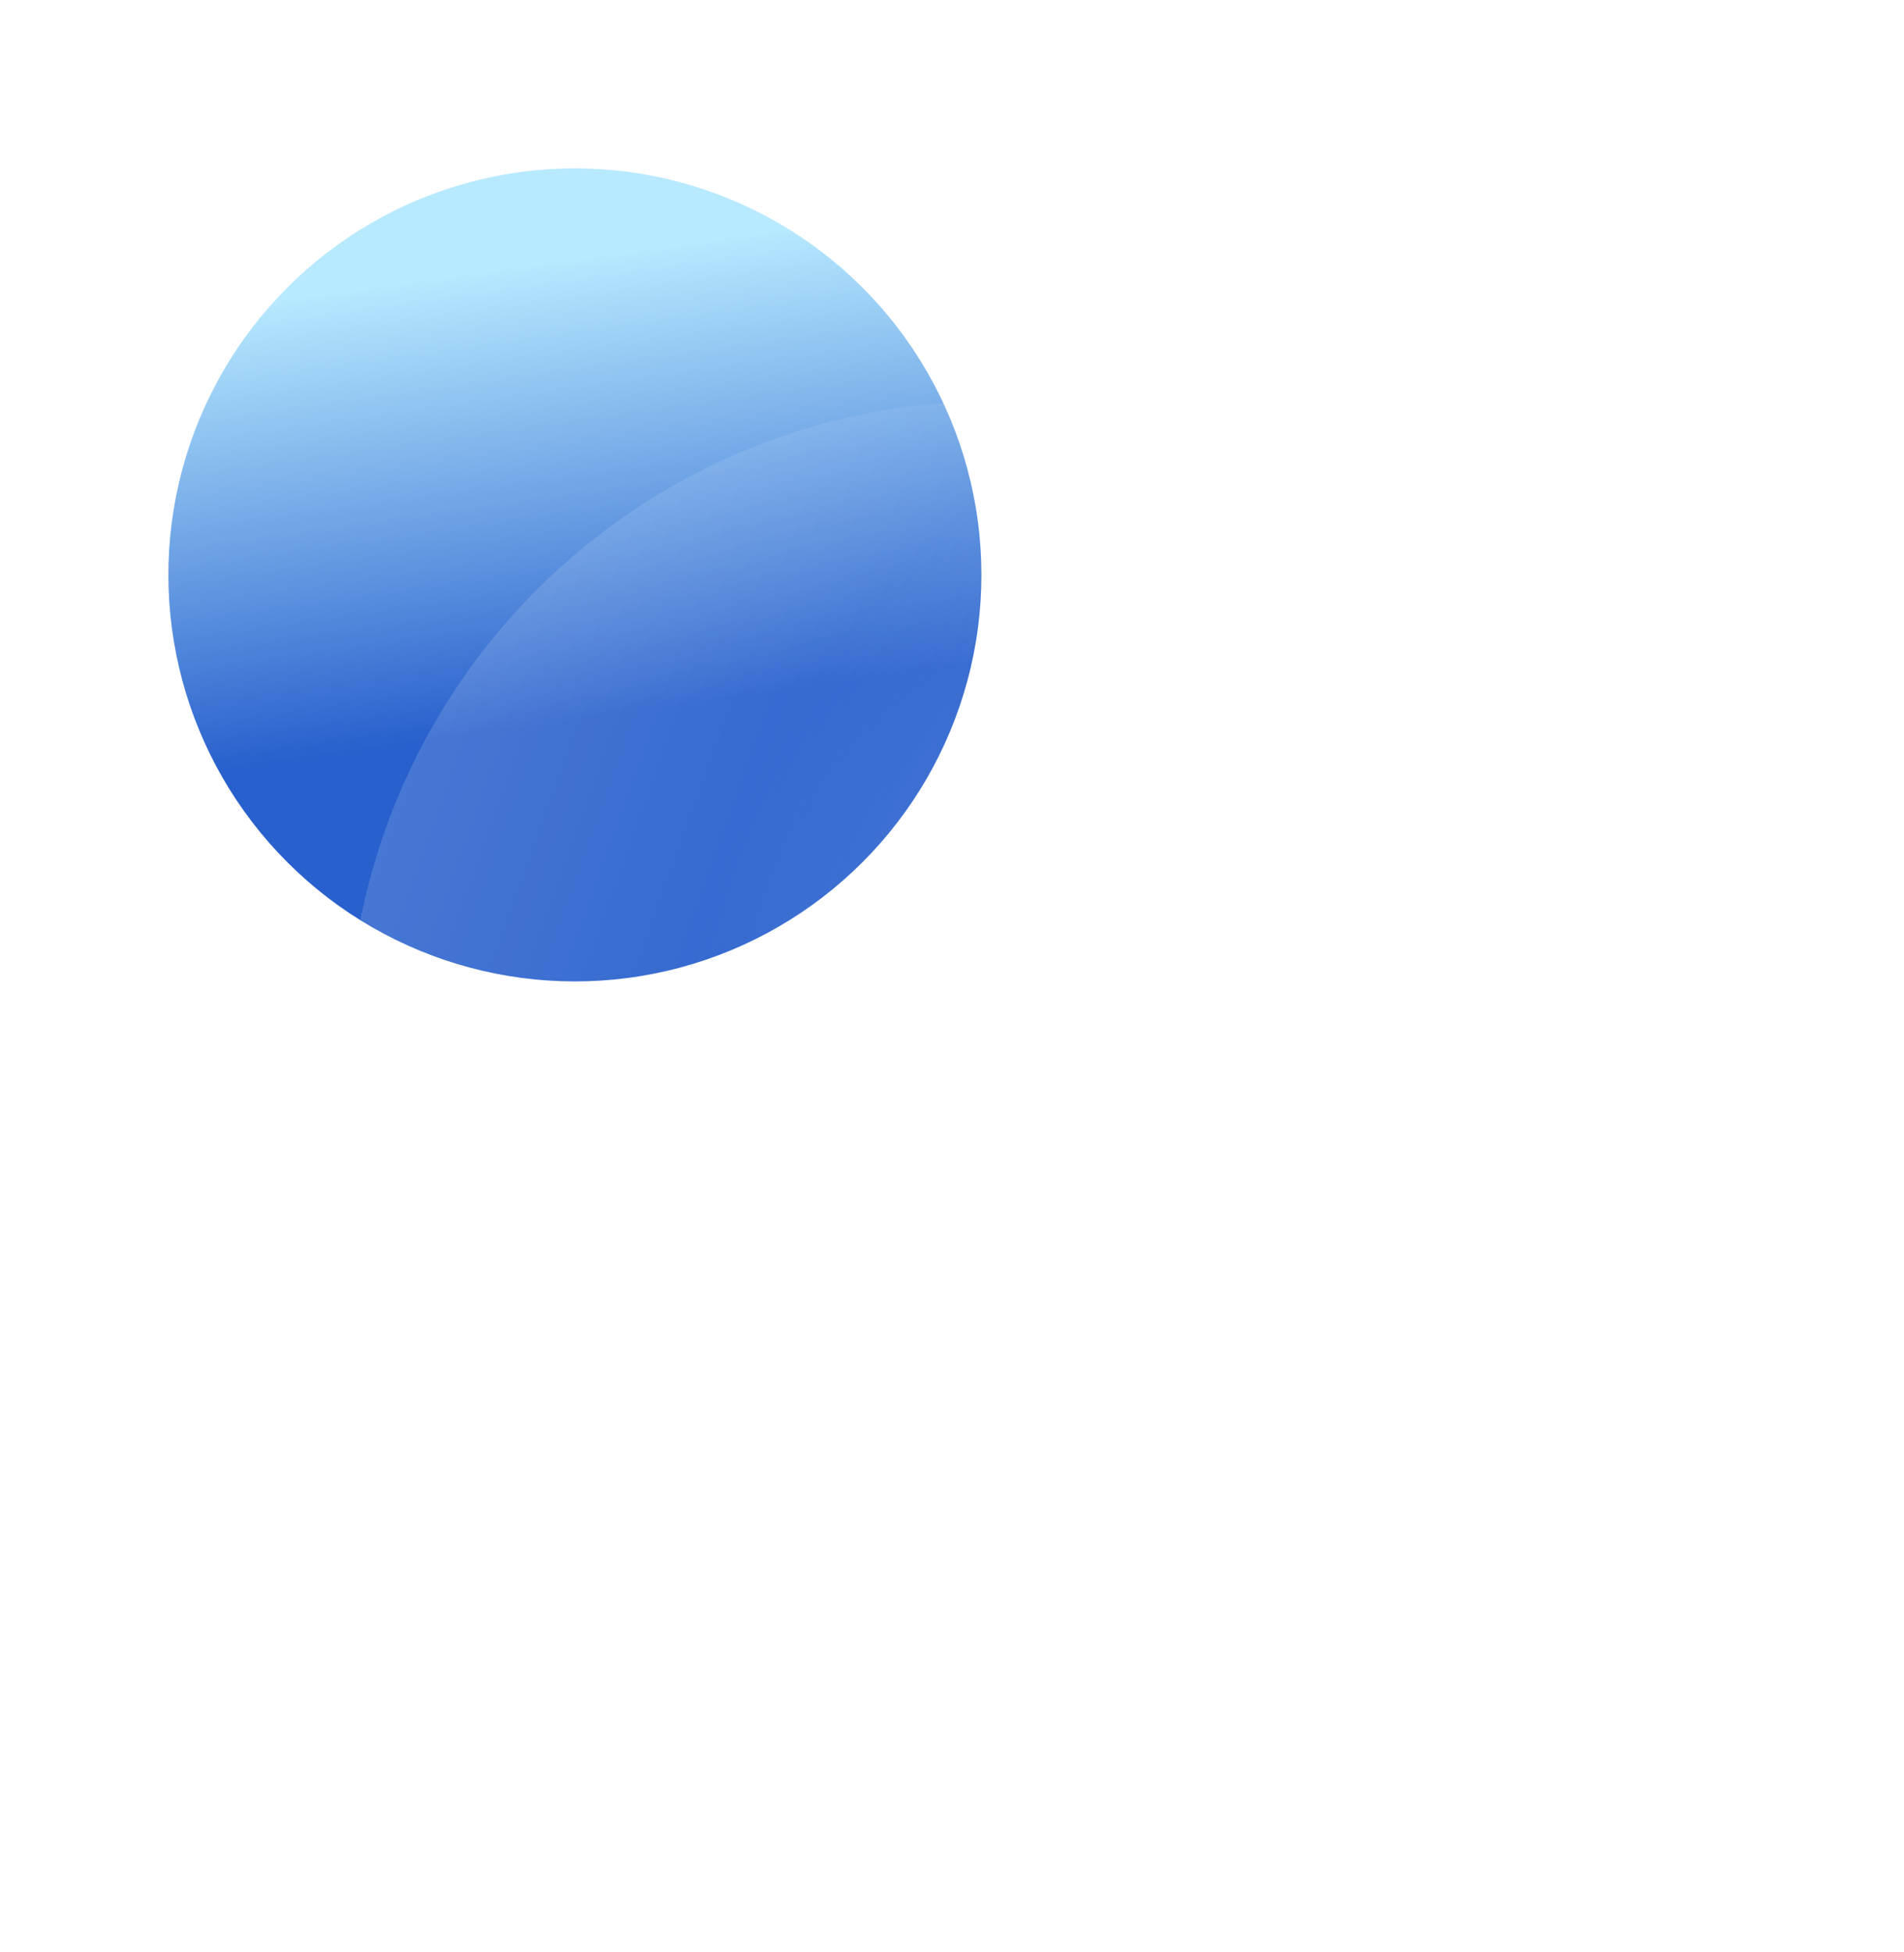 <?xml version="1.0" encoding="UTF-8"?> <svg xmlns="http://www.w3.org/2000/svg" width="1479" height="1516" viewBox="0 0 1479 1516" fill="none"><circle cx="446.576" cy="446.576" r="315.777" transform="rotate(-45 446.576 446.576)" fill="url(#paint0_linear_2_3572)" fill-opacity="0.9"></circle><circle cx="1141.38" cy="1159.92" r="175.286" transform="rotate(-45 1141.38 1159.92)" fill="url(#paint1_linear_2_3572)"></circle><g filter="url(#filter0_bi_2_3572)"><circle cx="770.975" cy="808.051" r="500.596" transform="rotate(-45 770.975 808.051)" fill="white" fill-opacity="0.01"></circle><circle cx="770.975" cy="808.051" r="500.596" transform="rotate(-45 770.975 808.051)" fill="url(#paint2_radial_2_3572)" fill-opacity="0.5"></circle><circle cx="770.975" cy="808.051" r="500.596" transform="rotate(-45 770.975 808.051)" fill="url(#paint3_linear_2_3572)" fill-opacity="0.2"></circle></g><defs><filter id="filter0_bi_2_3572" x="203.813" y="240.889" width="1134.32" height="1134.32" filterUnits="userSpaceOnUse" color-interpolation-filters="sRGB"><feFlood flood-opacity="0" result="BackgroundImageFix"></feFlood><feGaussianBlur in="BackgroundImageFix" stdDeviation="33.283"></feGaussianBlur><feComposite in2="SourceAlpha" operator="in" result="effect1_backgroundBlur_2_3572"></feComposite><feBlend mode="normal" in="SourceGraphic" in2="effect1_backgroundBlur_2_3572" result="shape"></feBlend><feColorMatrix in="SourceAlpha" type="matrix" values="0 0 0 0 0 0 0 0 0 0 0 0 0 0 0 0 0 0 127 0" result="hardAlpha"></feColorMatrix><feOffset dy="4"></feOffset><feGaussianBlur stdDeviation="16"></feGaussianBlur><feComposite in2="hardAlpha" operator="arithmetic" k2="-1" k3="1"></feComposite><feColorMatrix type="matrix" values="0 0 0 0 1 0 0 0 0 1 0 0 0 0 1 0 0 0 0.25 0"></feColorMatrix><feBlend mode="normal" in2="shape" result="effect2_innerShadow_2_3572"></feBlend></filter><linearGradient id="paint0_linear_2_3572" x1="662.65" y1="130.799" x2="365.071" y2="525.601" gradientUnits="userSpaceOnUse"><stop offset="0.282" stop-color="#AFE7FF"></stop><stop offset="1" stop-color="#114FC8"></stop></linearGradient><linearGradient id="paint1_linear_2_3572" x1="1141.38" y1="984.633" x2="1141.38" y2="1335.2" gradientUnits="userSpaceOnUse"><stop stop-color="white" stop-opacity="0.72"></stop><stop offset="1" stop-color="white"></stop></linearGradient><radialGradient id="paint2_radial_2_3572" cx="0" cy="0" r="1" gradientUnits="userSpaceOnUse" gradientTransform="translate(1001.9 1139.72) rotate(-122.81) scale(643.556)"><stop stop-color="white" stop-opacity="0.76"></stop><stop offset="1" stop-color="white" stop-opacity="0"></stop></radialGradient><linearGradient id="paint3_linear_2_3572" x1="400.565" y1="194.317" x2="690.384" y2="809.601" gradientUnits="userSpaceOnUse"><stop stop-color="white"></stop><stop offset="1" stop-color="white" stop-opacity="0"></stop></linearGradient></defs></svg> 